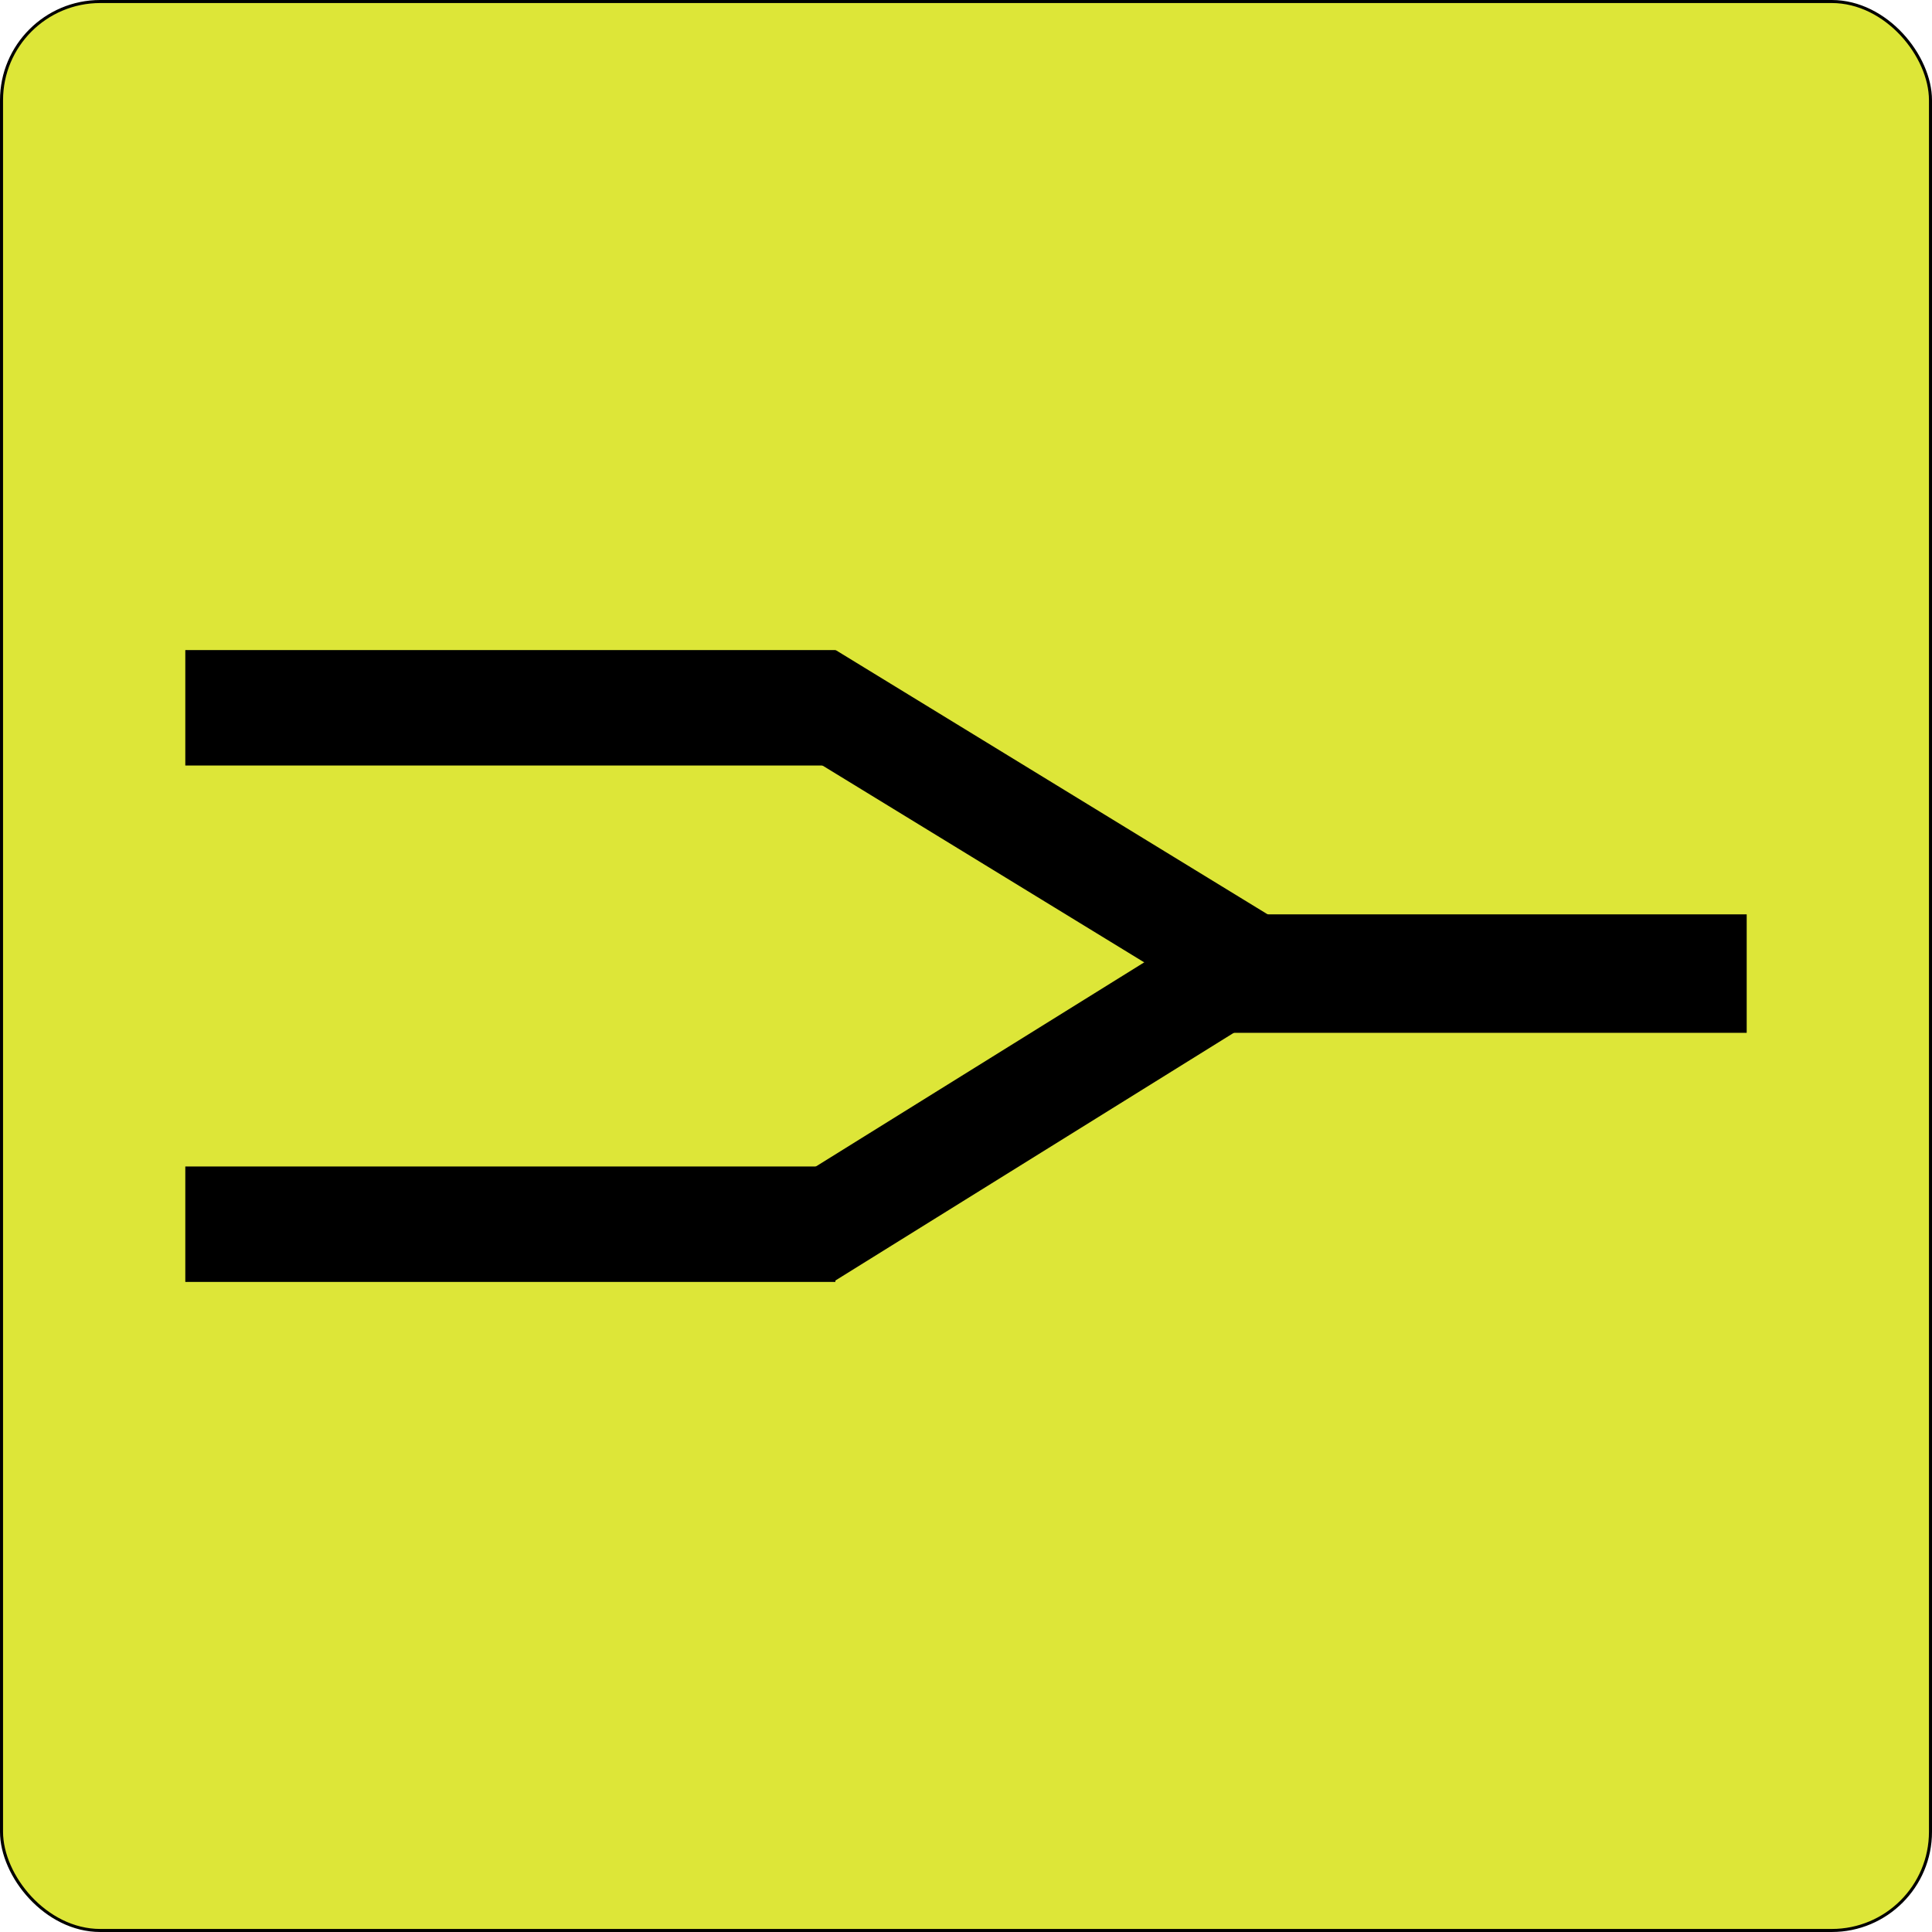 <svg width="636" height="636" viewBox="0 0 636 636" fill="none" xmlns="http://www.w3.org/2000/svg">
<rect x="0.5" y="0.5" width="635" height="635" rx="32.5" fill="#DDE638" stroke="black"/>
<rect x="61" y="214" width="214" height="38" fill="black"/>
<rect x="385" y="301" width="190" height="39" fill="black"/>
<rect x="61" y="384" width="214" height="38" fill="black"/>
<rect x="275.103" y="214" width="171.823" height="34.686" transform="rotate(31.46 275.103 214)" fill="black"/>
<rect x="256" y="391.824" width="172.252" height="35.269" transform="rotate(-31.871 256 391.824)" fill="black"/>
</svg>
